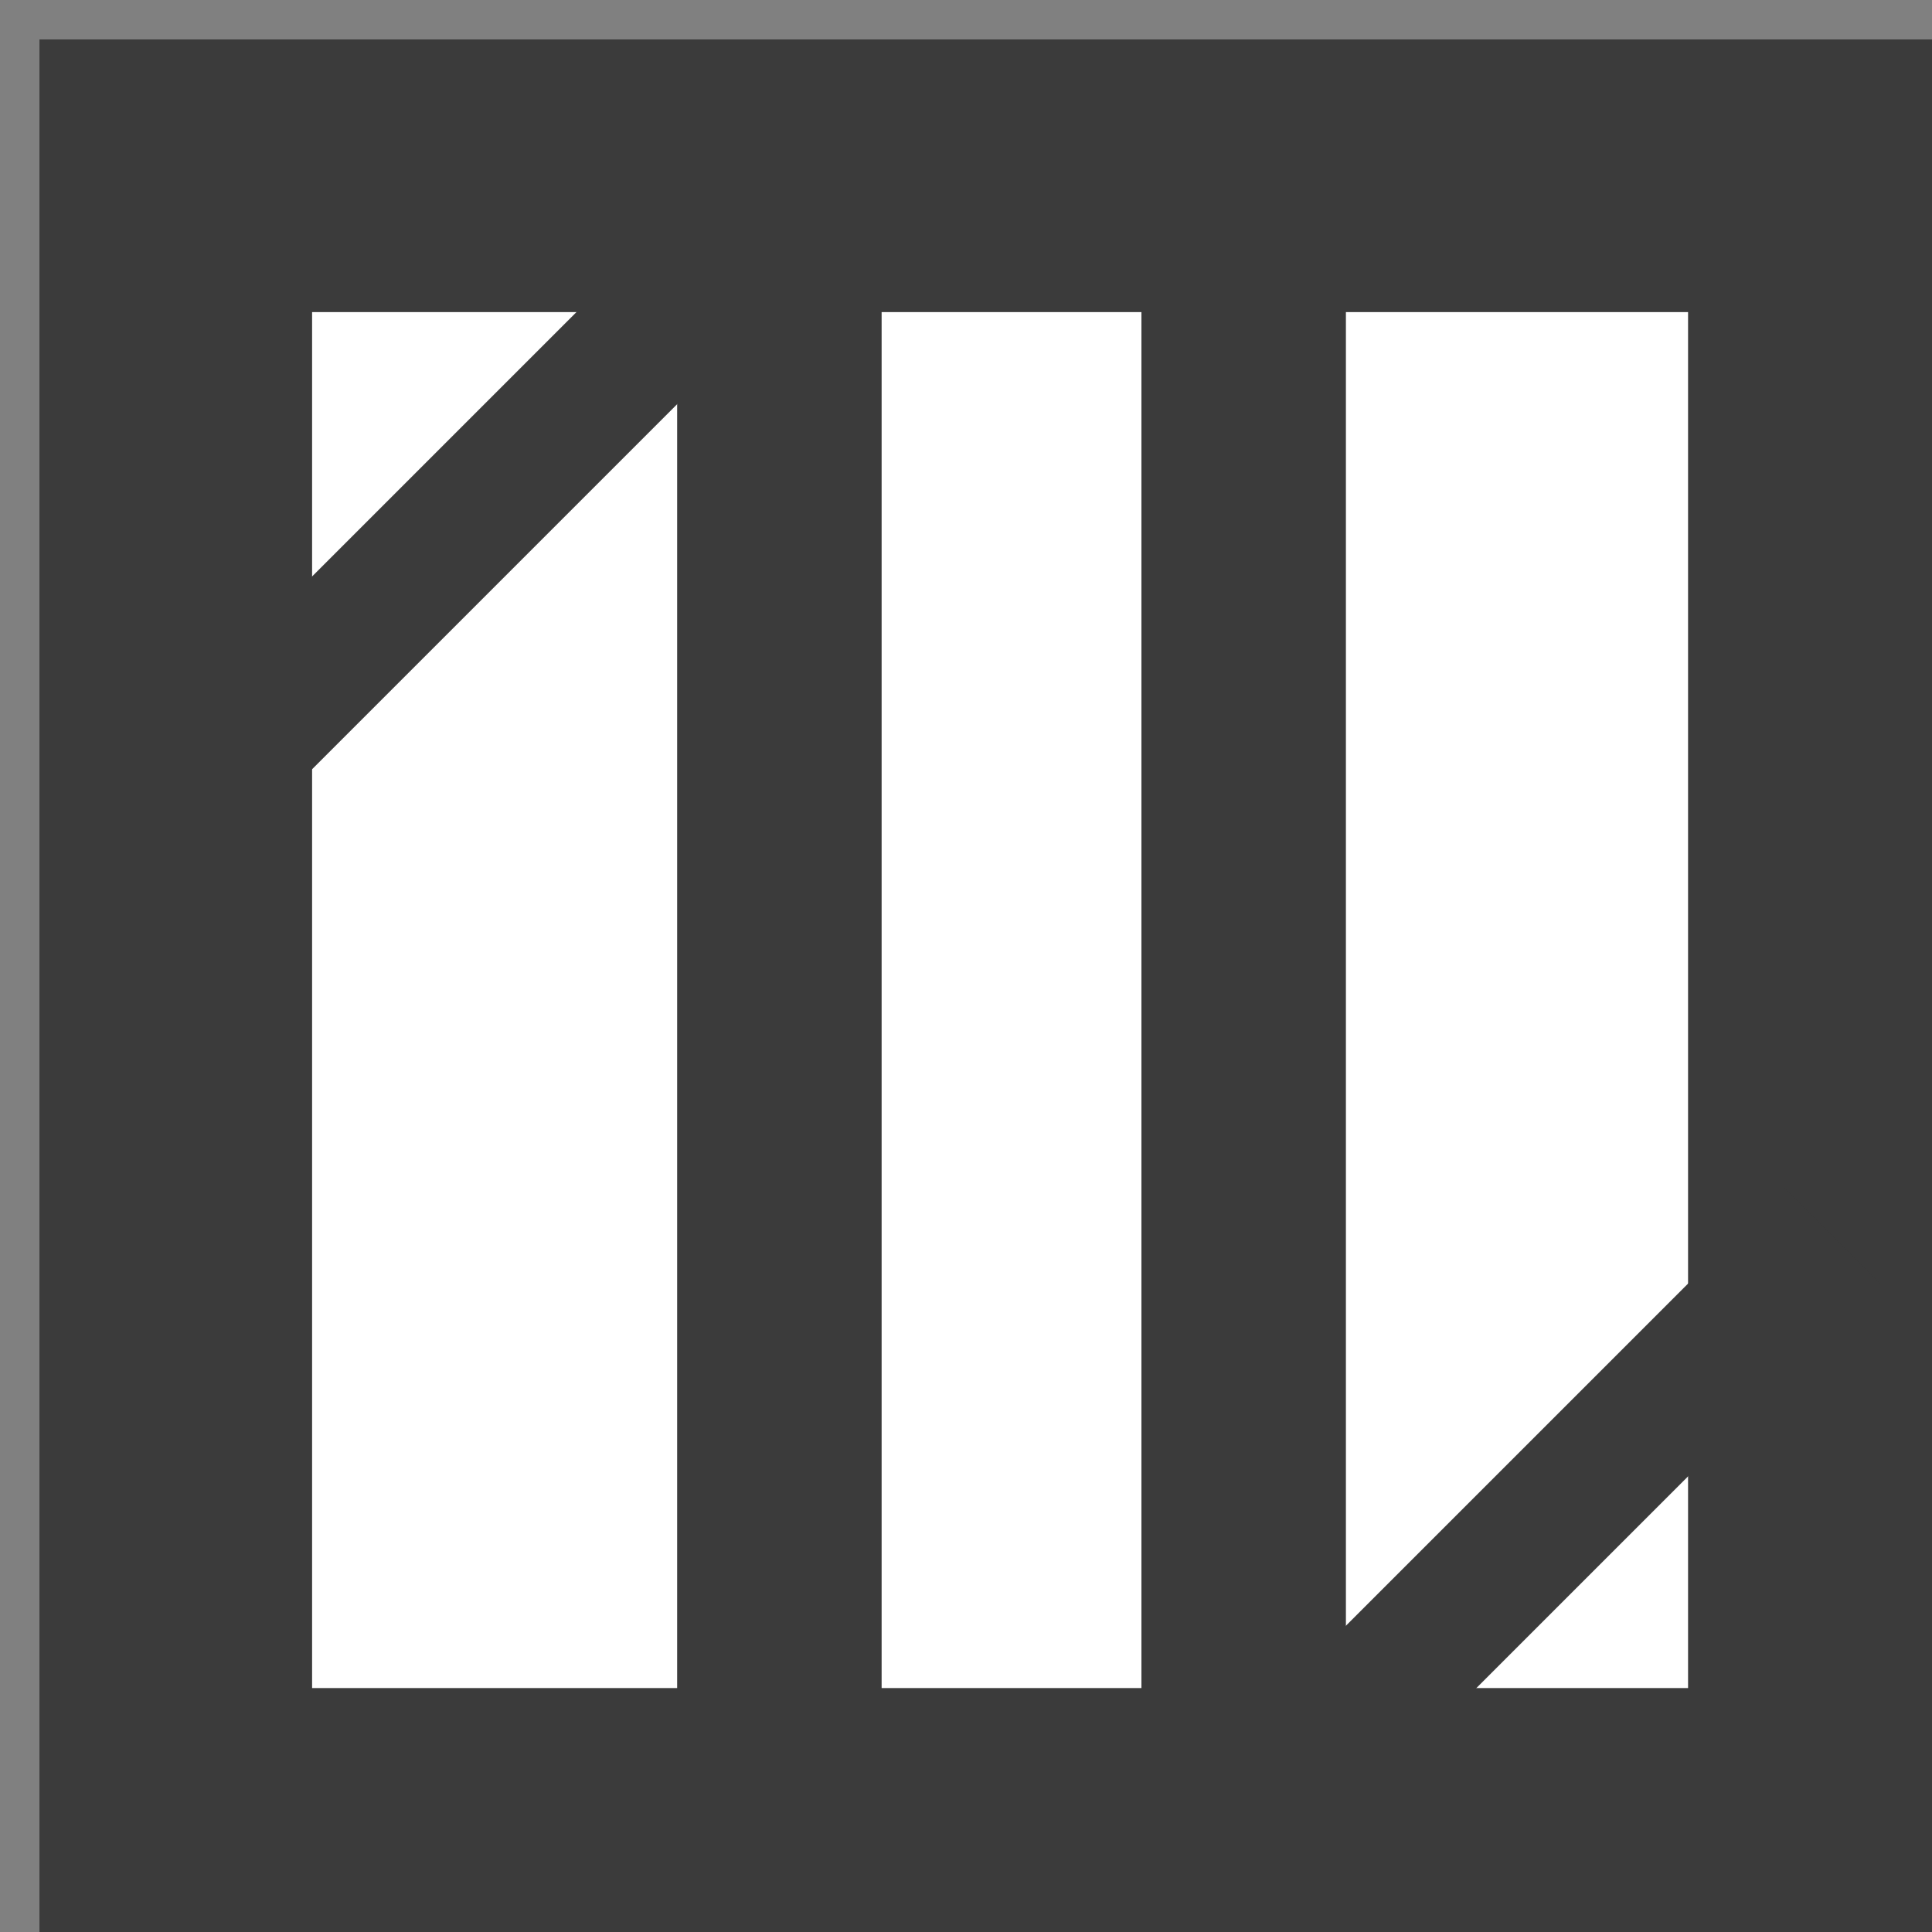 <?xml version="1.0" encoding="UTF-8"?>
<!DOCTYPE svg PUBLIC "-//W3C//DTD SVG 1.1//EN" "http://www.w3.org/Graphics/SVG/1.1/DTD/svg11.dtd">
<svg version="1.1" xmlns="http://www.w3.org/2000/svg" xmlns:xlink="http://www.w3.org/1999/xlink" x="0" y="0" width="28.346" height="28.346" viewBox="0, 0, 28.346, 28.346">
  <rect x="0" y="0" width="28.346" height="28.346" fill="#808080" stroke="none"/>
  <g id="Layer_1">
    <g>
      <path d="M2.579,2.579 L26.767,2.579 L26.767,26.767 L2.579,26.767 L2.579,2.579 z" fill="#FFFFFF"/>
      <path d="M2.579,2.579 L26.767,2.579 L26.767,26.767 L2.579,26.767 L2.579,2.579 z" fill-opacity="0" stroke="#3B3B3B" stroke-width="4"/>
    </g>
    <path d="M11.435,2.195 L11.435,26.767" fill-opacity="0" stroke="#3B3B3B" stroke-width="3"/>
    <path d="M18.247,2.195 L18.247,26.767" fill-opacity="0" stroke="#3B3B3B" stroke-width="3"/>
    <path d="M11.872,2.579 L3.122,11.329" fill-opacity="0" stroke="#3B3B3B" stroke-width="2"/>
    <path d="M18.247,26.767 L26.882,18.132" fill-opacity="0" stroke="#3B3B3B" stroke-width="2"/>
  </g>
</svg>
